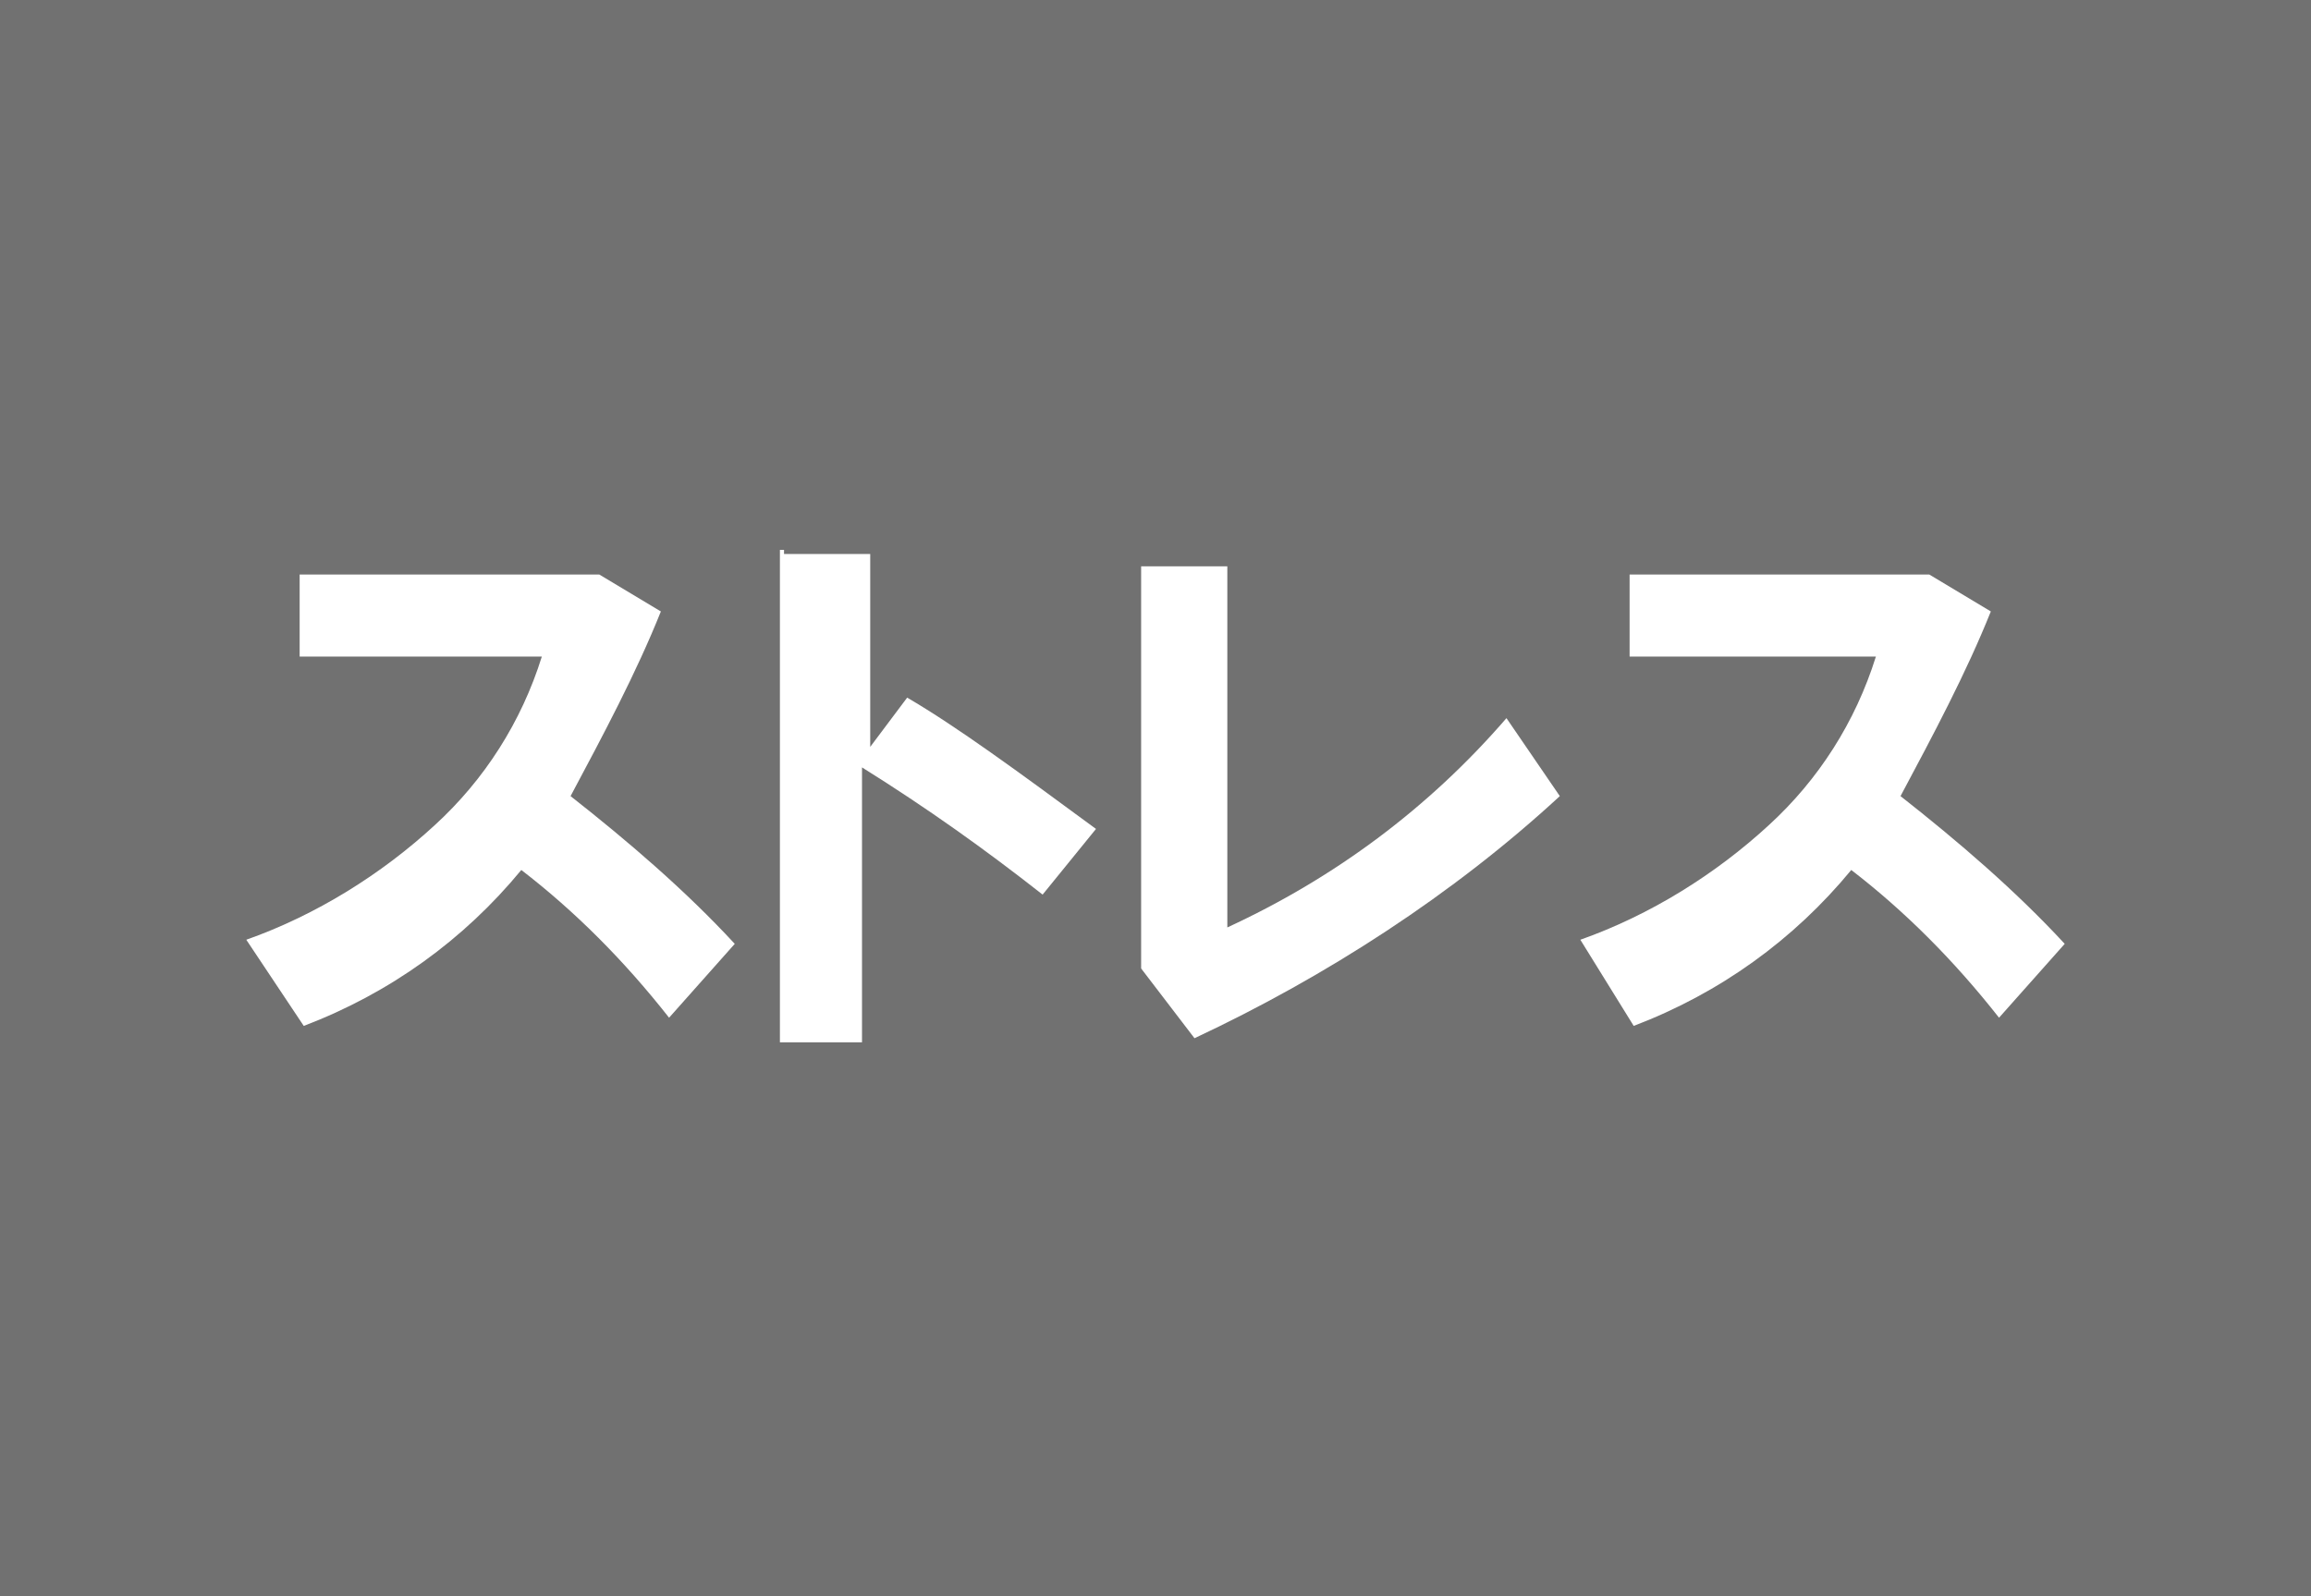 <?xml version="1.0" encoding="utf-8"?>
<!-- Generator: Adobe Illustrator 25.1.0, SVG Export Plug-In . SVG Version: 6.00 Build 0)  -->
<svg version="1.1" id="レイヤー_1" xmlns="http://www.w3.org/2000/svg" xmlns:xlink="http://www.w3.org/1999/xlink" x="0px"
	 y="0px" width="56.3px" height="38.9px" viewBox="0 0 56.3 38.9" style="enable-background:new 0 0 56.3 38.9;"
	 xml:space="preserve">
<style type="text/css">
	.st0{fill:#717171;}
	.st1{fill:#FFFFFF;}
</style>
<g>
	<rect class="st0" width="56.3" height="38.9"/>
	<g>
		<path class="st1" d="M6,22.9c1.7-0.6,3.3-1.6,4.6-2.8c1.2-1.1,2.1-2.5,2.6-4.1H7.3v-2h7.3l1.5,0.9c-0.6,1.5-1.4,3-2.2,4.5
			c1.4,1.1,2.8,2.3,4,3.6l-1.6,1.8c-1.1-1.4-2.3-2.6-3.6-3.6c-1.4,1.7-3.2,3-5.3,3.8L6,22.9z"/>
		<path class="st1" d="M19.1,13.5h2.1v4.7l0.9-1.2c1.2,0.7,2.7,1.8,4.6,3.2l-1.3,1.6c-1.4-1.1-2.8-2.1-4.4-3.1v6.7H19v-12H19.1z"/>
		<path class="st1" d="M27.8,23.6L27.8,23.6v-9.8h2.1v8.8c2.6-1.2,4.9-2.9,6.8-5.1l1.3,1.9c-2.6,2.4-5.7,4.4-8.9,5.9L27.8,23.6z"/>
		<path class="st1" d="M38.5,22.9c1.7-0.6,3.3-1.6,4.6-2.8c1.2-1.1,2.1-2.5,2.6-4.1h-6v-2H47l1.5,0.9c-0.6,1.5-1.4,3-2.2,4.5
			c1.4,1.1,2.8,2.3,4,3.6l-1.6,1.8c-1.1-1.4-2.3-2.6-3.6-3.6c-1.4,1.7-3.2,3-5.3,3.8L38.5,22.9z"/>
	</g>
</g>
</svg>
